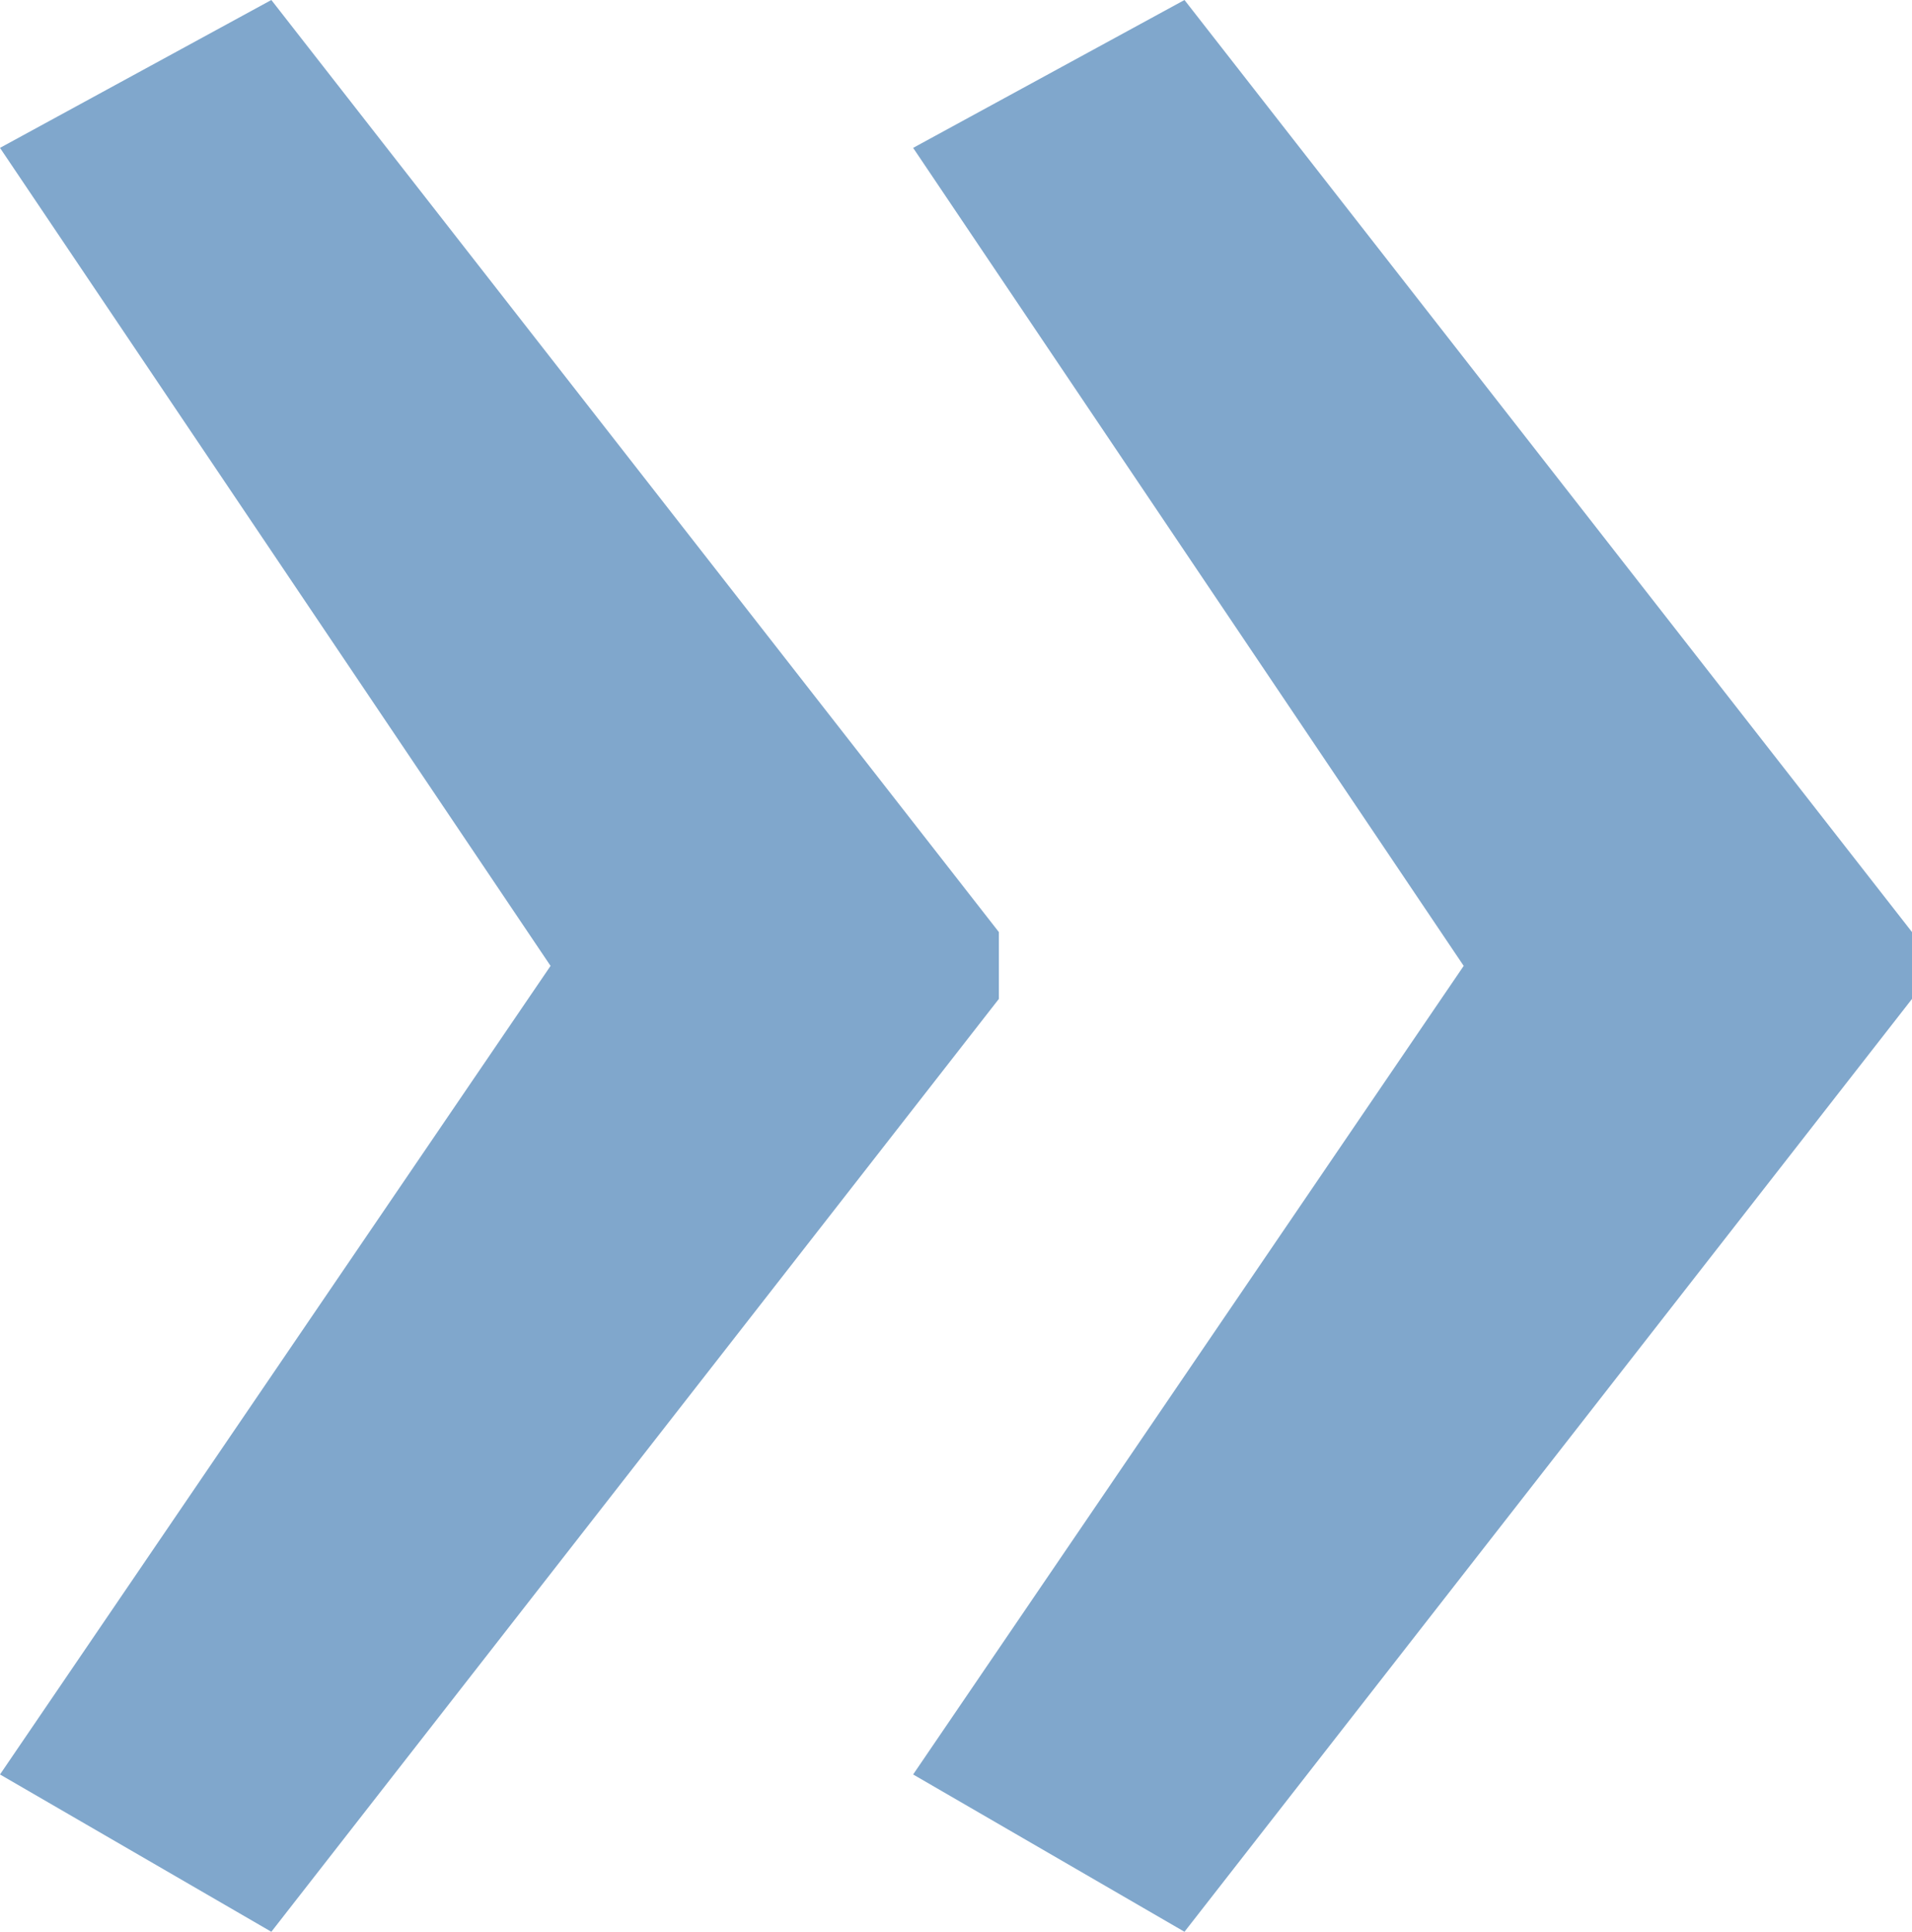 <svg xmlns="http://www.w3.org/2000/svg" viewBox="0 0 24.31 24.56"><defs><style>.cls-1{fill:#80a7cc;}</style></defs><title>cal-next</title><g id="Capa_2" data-name="Capa 2"><g id="Capa_1-2" data-name="Capa 1"><path class="cls-1" d="M12.7,12.7,3.45,24.56,0,22.56,7,12.28,0,1.88,3.45,0,12.7,11.85Zm11.61,0L15.06,24.56l-3.45-2,7-10.28-7-10.4L15.06,0l9.25,11.85Z"/></g></g></svg>